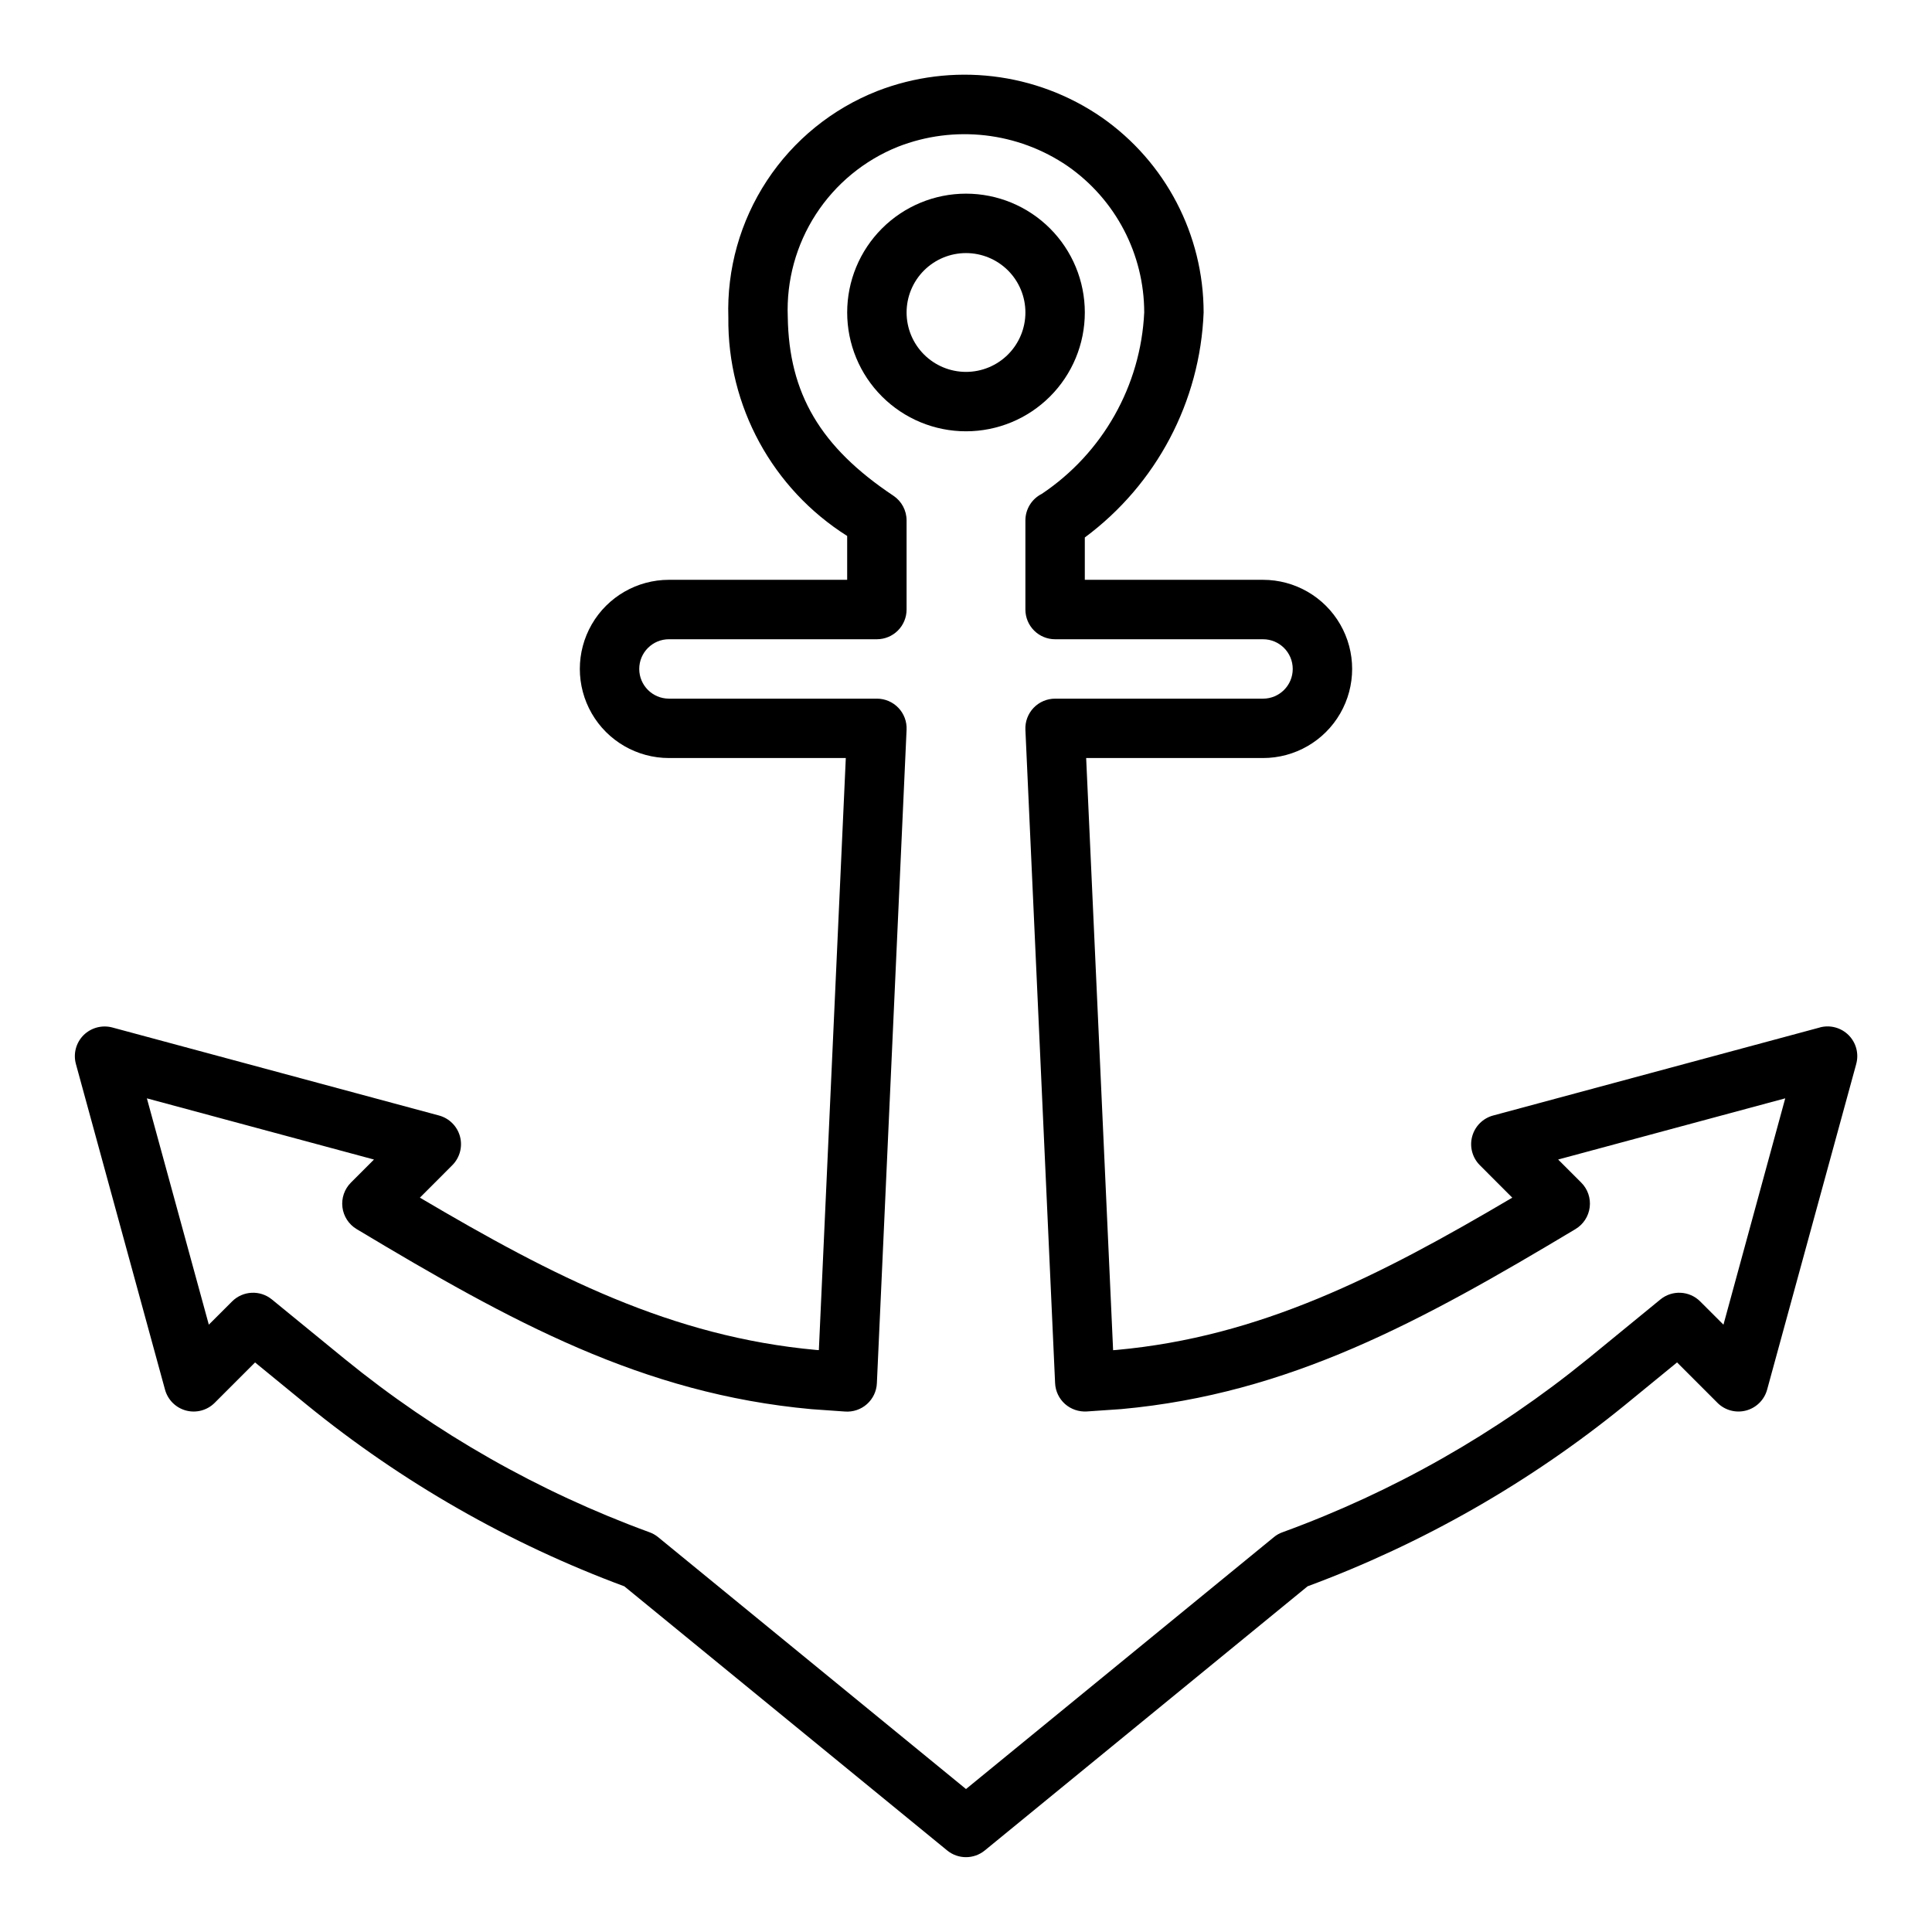 <?xml version="1.0" encoding="UTF-8"?>
<!-- Uploaded to: SVG Repo, www.svgrepo.com, Generator: SVG Repo Mixer Tools -->
<svg fill="#000000" width="800px" height="800px" version="1.1" viewBox="144 144 512 512" xmlns="http://www.w3.org/2000/svg">
 <g>
  <path d="m431.49 226.81c0-8.352-3.32-16.359-9.223-22.266-5.906-5.902-13.914-9.223-22.266-9.223s-16.363 3.32-22.266 9.223c-5.906 5.906-9.223 13.914-9.223 22.266s3.316 16.363 9.223 22.266c5.902 5.906 13.914 9.223 22.266 9.223s16.359-3.316 22.266-9.223c5.902-5.902 9.223-13.914 9.223-22.266zm-31.488 15.742v0.004c-4.176 0-8.18-1.66-11.133-4.613-2.953-2.953-4.613-6.957-4.613-11.133s1.66-8.18 4.613-11.133c2.953-2.949 6.957-4.609 11.133-4.609s8.18 1.66 11.133 4.609c2.949 2.953 4.609 6.957 4.609 11.133s-1.66 8.18-4.609 11.133c-2.953 2.953-6.957 4.613-11.133 4.613z"/>
  <path d="m626.29 416.29-86.594 23.332c-2.715 0.73-4.832 2.856-5.559 5.57-0.727 2.715 0.051 5.613 2.039 7.602l8.59 8.602c-35.543 20.988-66.914 36.895-104.86 40.352l-0.922 0.07-7.141-156.93h46.871c8.438 0 16.234-4.5 20.453-11.809 4.219-7.305 4.219-16.309 0-23.617-4.219-7.305-12.016-11.805-20.453-11.805h-47.23v-11.219c18.988-14.078 30.57-36.008 31.488-59.633-0.016-20.598-10.09-39.891-26.98-51.68-17.438-12.039-39.711-14.668-59.473-7.012-11.98 4.707-22.211 13.008-29.285 23.766-7.07 10.758-10.641 23.438-10.215 36.305-0.258 23.441 11.664 45.34 31.488 57.852v11.621h-47.234c-8.438 0-16.234 4.5-20.453 11.805-4.215 7.309-4.215 16.312 0 23.617 4.219 7.309 12.016 11.809 20.453 11.809h46.871l-7.141 156.91-0.699-0.047c-38.211-3.473-69.527-19.383-105.03-40.359l8.59-8.598h-0.004c1.988-1.988 2.766-4.887 2.043-7.602-0.727-2.715-2.848-4.84-5.562-5.57l-86.594-23.332h0.004c-2.723-0.715-5.621 0.062-7.621 2.047-1.992 2-2.762 4.914-2.016 7.637l23.617 86.309c0.742 2.703 2.863 4.809 5.574 5.527 2.707 0.719 5.594-0.059 7.578-2.039l10.707-10.707 13.824 11.312c25.195 20.5 53.586 36.723 84.039 48.02l85.555 69.996c2.898 2.371 7.066 2.371 9.965 0l85.547-70.004c30.473-11.289 58.883-27.512 84.09-48.02l13.824-11.312 10.707 10.707h-0.004c1.984 1.984 4.875 2.762 7.586 2.043 2.711-0.719 4.836-2.824 5.578-5.531l23.617-86.309h-0.004c0.75-2.723-0.02-5.637-2.012-7.637-1.992-2-4.906-2.781-7.629-2.047zm-25.555 78.762-6.164-6.156c-2.859-2.859-7.418-3.086-10.547-0.527l-19.332 15.824-0.004-0.004c-24.168 19.668-51.449 35.16-80.719 45.84-0.859 0.293-1.66 0.738-2.359 1.316l-81.609 66.77-81.609-66.77c-0.707-0.574-1.504-1.02-2.363-1.316-29.238-10.695-56.492-26.188-80.633-45.848l-19.34-15.812c-3.133-2.559-7.691-2.332-10.551 0.527l-6.164 6.156-16.414-59.977 60.18 16.215-6.117 6.117h0.004c-1.711 1.711-2.539 4.117-2.246 6.523 0.297 2.406 1.68 4.539 3.758 5.789 40.934 24.562 75.77 43.66 120.55 47.727l8.914 0.629c2.117 0.148 4.207-0.566 5.793-1.98 1.586-1.418 2.531-3.414 2.621-5.535l7.871-173.18v-0.004c0.098-2.148-0.688-4.242-2.176-5.797-1.488-1.551-3.547-2.43-5.695-2.43h-55.105c-4.348 0-7.871-3.523-7.871-7.871s3.523-7.871 7.871-7.871h55.105c2.086 0 4.09-0.828 5.566-2.305 1.477-1.477 2.305-3.481 2.305-5.566v-23.617c0-2.633-1.312-5.09-3.504-6.551-19.324-12.879-27.684-27.055-27.984-47.402-0.379-9.605 2.219-19.094 7.445-27.164 5.223-8.066 12.816-14.32 21.738-17.906 14.934-5.848 31.797-3.918 45.027 5.148 12.68 8.84 20.242 23.316 20.254 38.77-0.922 19.414-10.988 37.242-27.133 48.059-2.672 1.336-4.356 4.062-4.356 7.047v23.617c0 2.086 0.828 4.09 2.305 5.566 1.477 1.477 3.481 2.305 5.566 2.305h55.105c4.348 0 7.871 3.523 7.871 7.871s-3.523 7.871-7.871 7.871h-55.105c-2.148 0-4.207 0.879-5.695 2.43-1.484 1.555-2.273 3.648-2.176 5.797l7.871 173.18v0.004c0.098 2.113 1.043 4.098 2.621 5.508 1.59 1.398 3.668 2.113 5.781 1.984l9.141-0.629c44.523-4.055 79.406-23.152 120.38-47.711h-0.004c2.078-1.25 3.465-3.383 3.758-5.789 0.297-2.406-0.531-4.812-2.246-6.523l-6.117-6.117 60.18-16.215z"/>
 </g>
</svg>